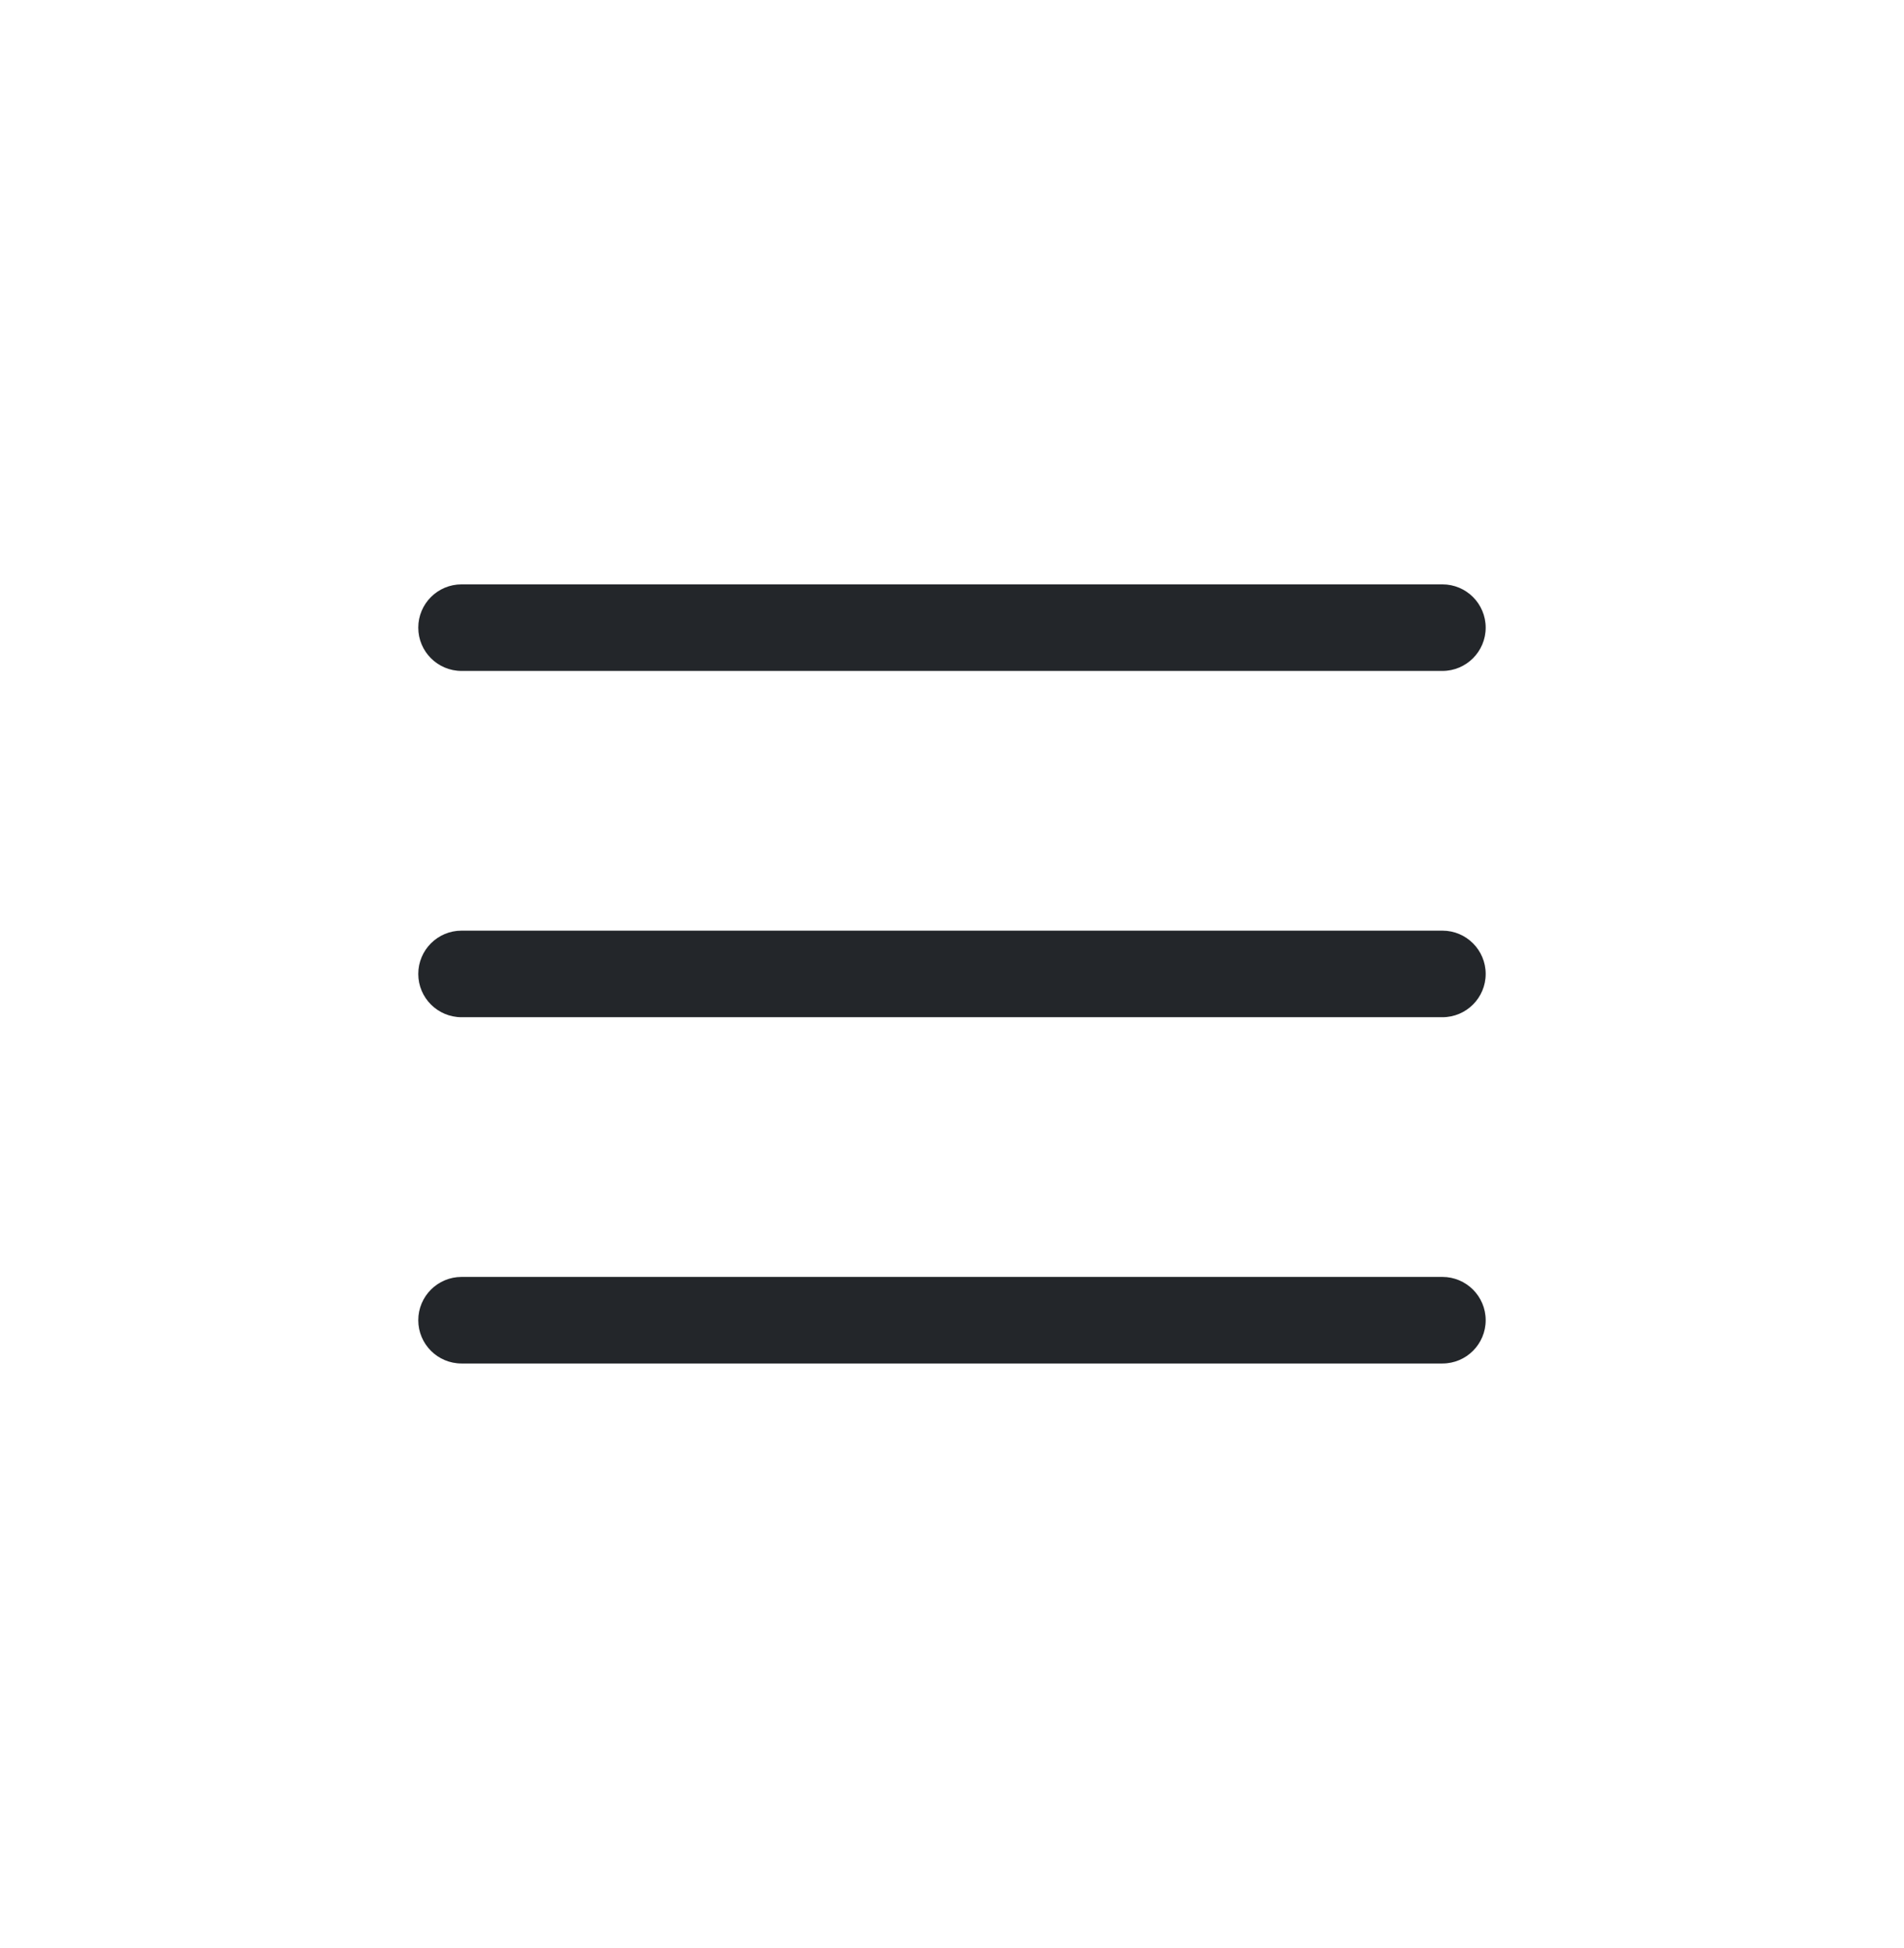 <svg width="44" height="45" viewBox="0 0 44 45" fill="none" xmlns="http://www.w3.org/2000/svg">
<path fill-rule="evenodd" clip-rule="evenodd" d="M9.666 14.5C9.666 13.948 10.114 13.5 10.666 13.5H33.333C33.885 13.5 34.333 13.948 34.333 14.5C34.333 15.052 33.885 15.5 33.333 15.5H10.666C10.114 15.5 9.666 15.052 9.666 14.5ZM9.666 22.5C9.666 21.948 10.114 21.5 10.666 21.5H33.333C33.885 21.5 34.333 21.948 34.333 22.5C34.333 23.052 33.885 23.5 33.333 23.5H10.666C10.114 23.5 9.666 23.052 9.666 22.5ZM10.666 29.5C10.114 29.5 9.666 29.948 9.666 30.5C9.666 31.052 10.114 31.5 10.666 31.5H33.333C33.885 31.5 34.333 31.052 34.333 30.5C34.333 29.948 33.885 29.5 33.333 29.5H10.666Z" fill="#23262A"/>
</svg>
